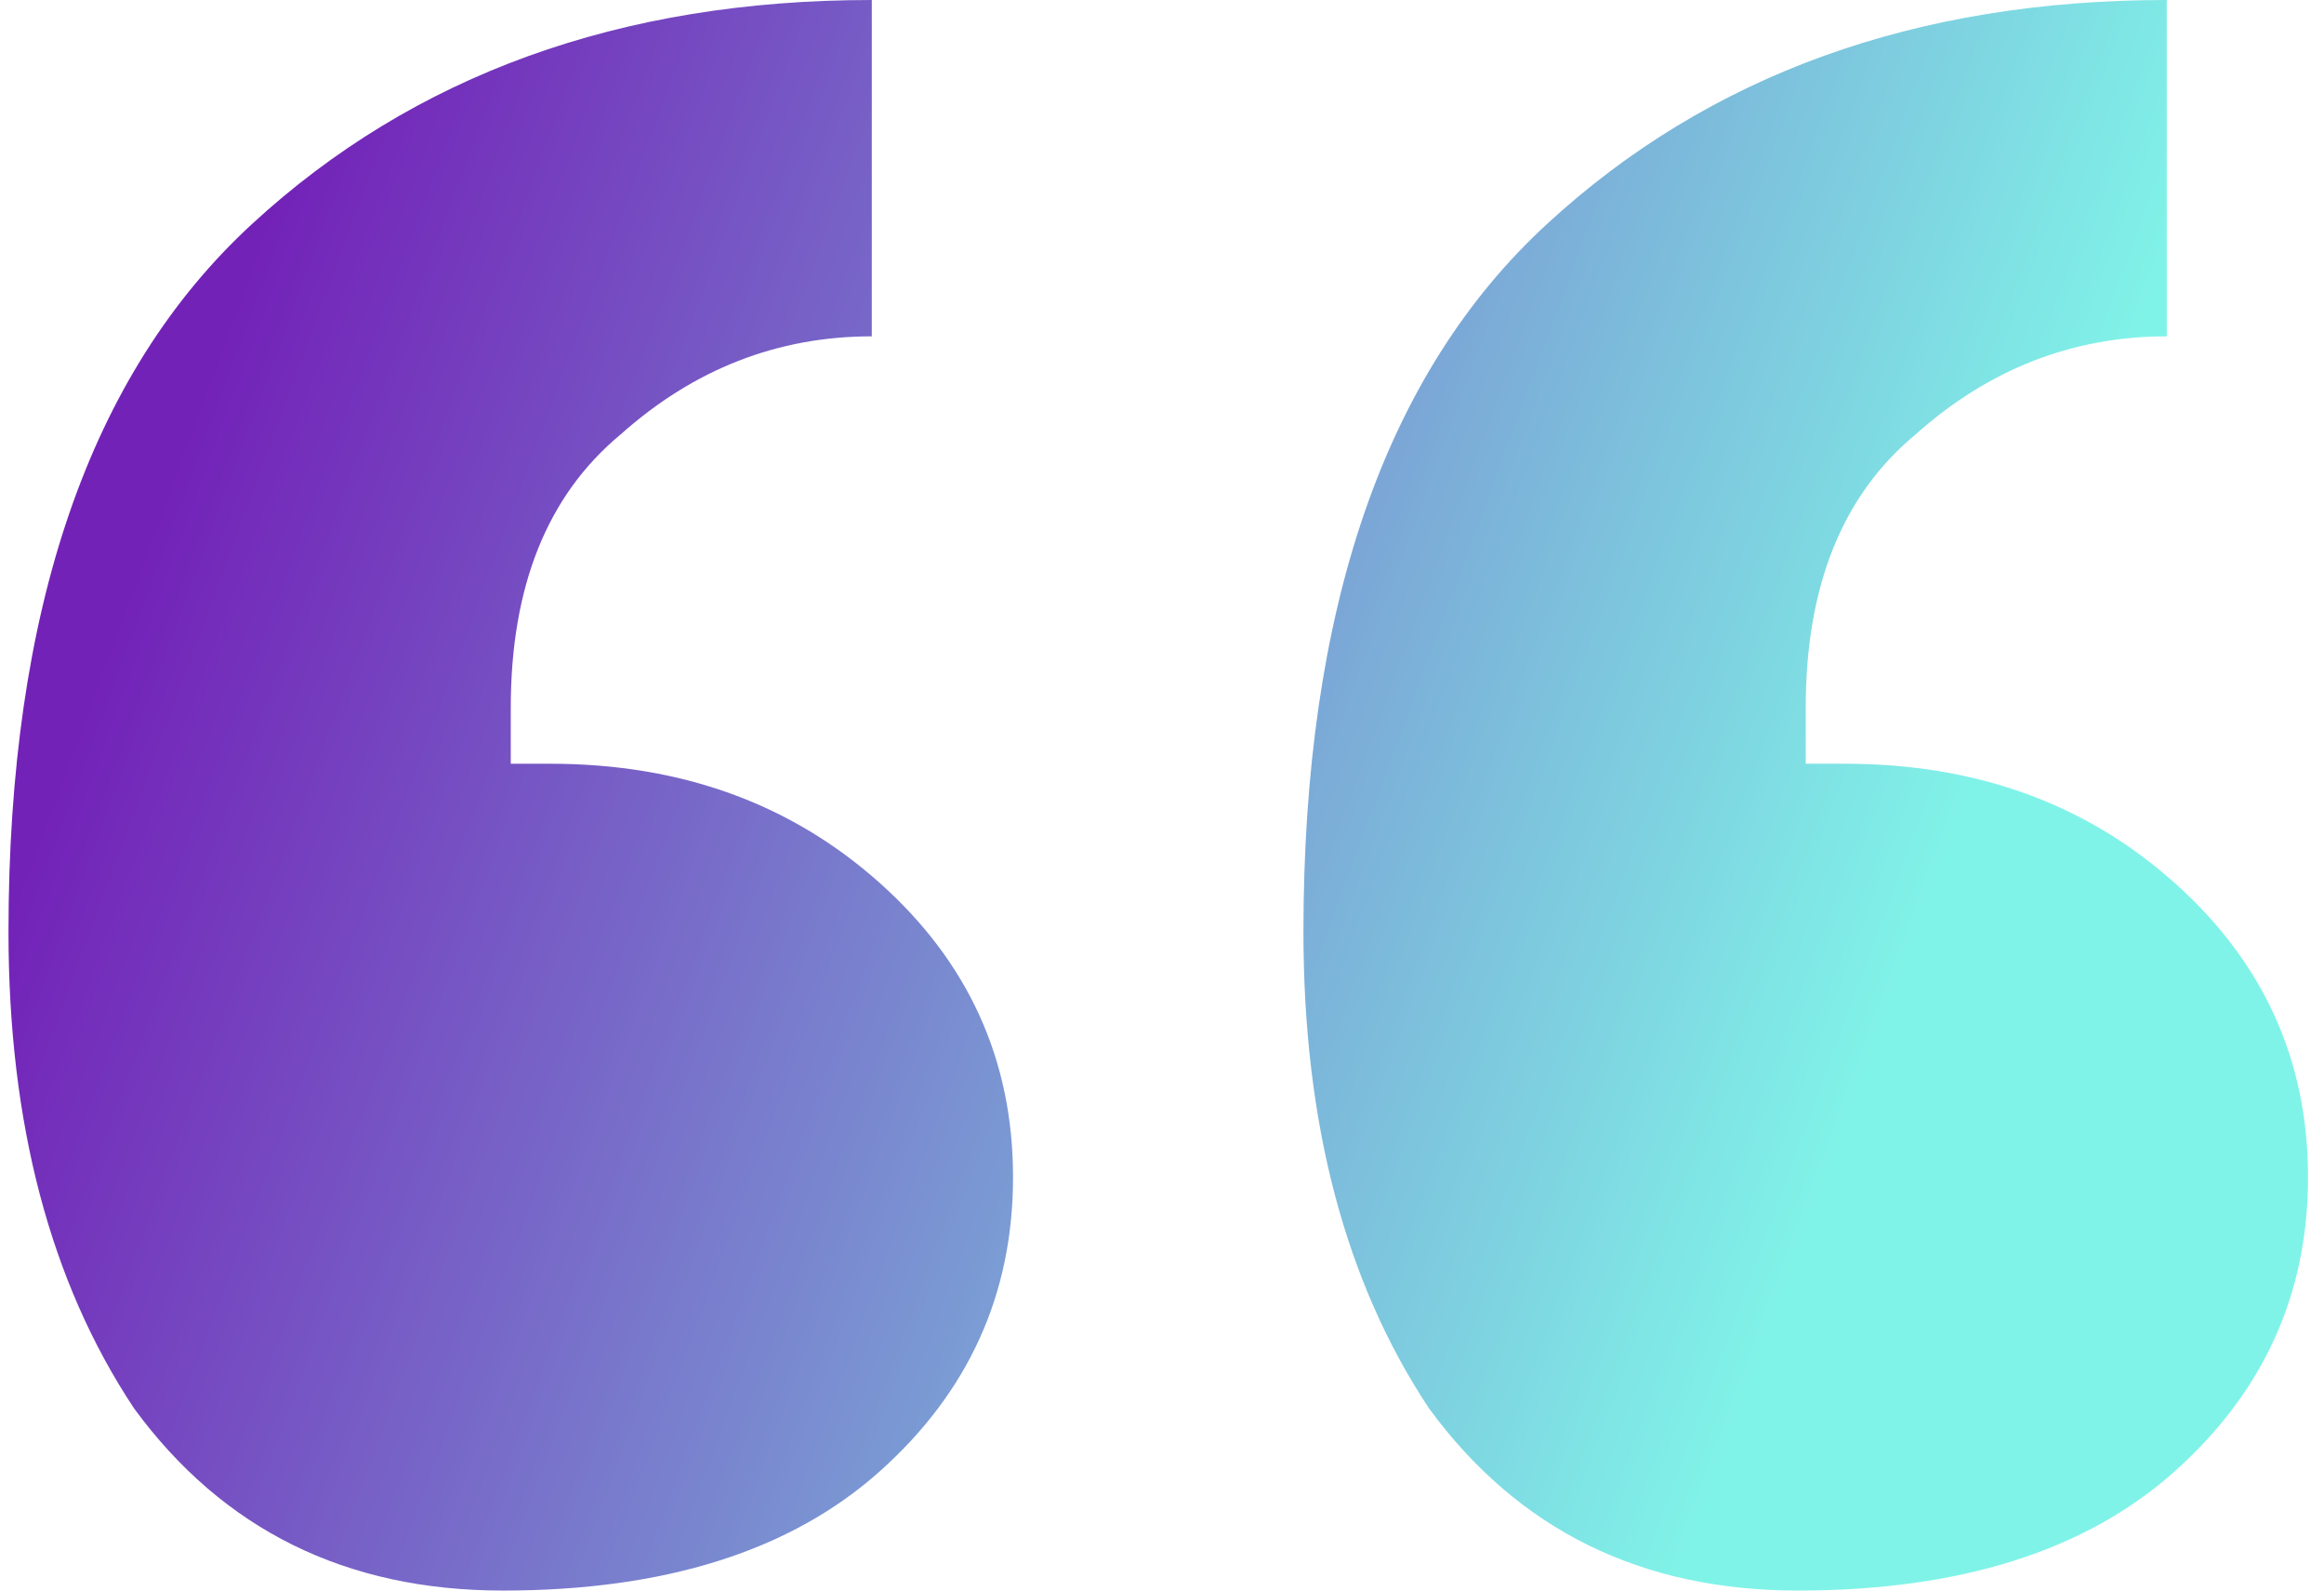 <svg width="95" height="65" viewBox="0 0 95 65" fill="none" xmlns="http://www.w3.org/2000/svg">
<path d="M20.879 31.211H22.483C27.83 31.211 32.322 32.834 35.958 36.079C39.594 39.325 41.411 43.333 41.411 48.106C41.411 52.878 39.594 56.887 35.958 60.132C32.322 63.377 27.189 65 20.558 65C14.142 65 9.116 62.518 5.48 57.555C2.058 52.401 0.347 45.91 0.347 38.084C0.347 24.912 3.662 15.272 10.292 9.163C16.922 3.054 25.371 0 35.637 0V13.745C31.787 13.745 28.365 15.081 25.371 17.753C22.376 20.235 20.879 23.957 20.879 28.921V31.211ZM73.814 31.211H75.418C80.765 31.211 85.257 32.834 88.893 36.079C92.529 39.325 94.347 43.333 94.347 48.106C94.347 52.878 92.529 56.887 88.893 60.132C85.257 63.377 80.124 65 73.493 65C67.077 65 62.051 62.518 58.415 57.555C54.993 52.401 53.282 45.91 53.282 38.084C53.282 24.912 56.597 15.272 63.227 9.163C69.858 3.054 78.306 0 88.572 0V13.745C84.722 13.745 81.3 15.081 78.306 17.753C75.311 20.235 73.814 23.957 73.814 28.921V31.211Z" fill="url(#paint0_linear_74_2275)"/>
<defs>
<linearGradient id="paint0_linear_74_2275" x1="0.347" y1="37.5" x2="69.228" y2="62.991" gradientUnits="userSpaceOnUse">
<stop stop-color="#7322B8"/>
<stop offset="1" stop-color="#80F3E8"/>
</linearGradient>
</defs>
</svg>
